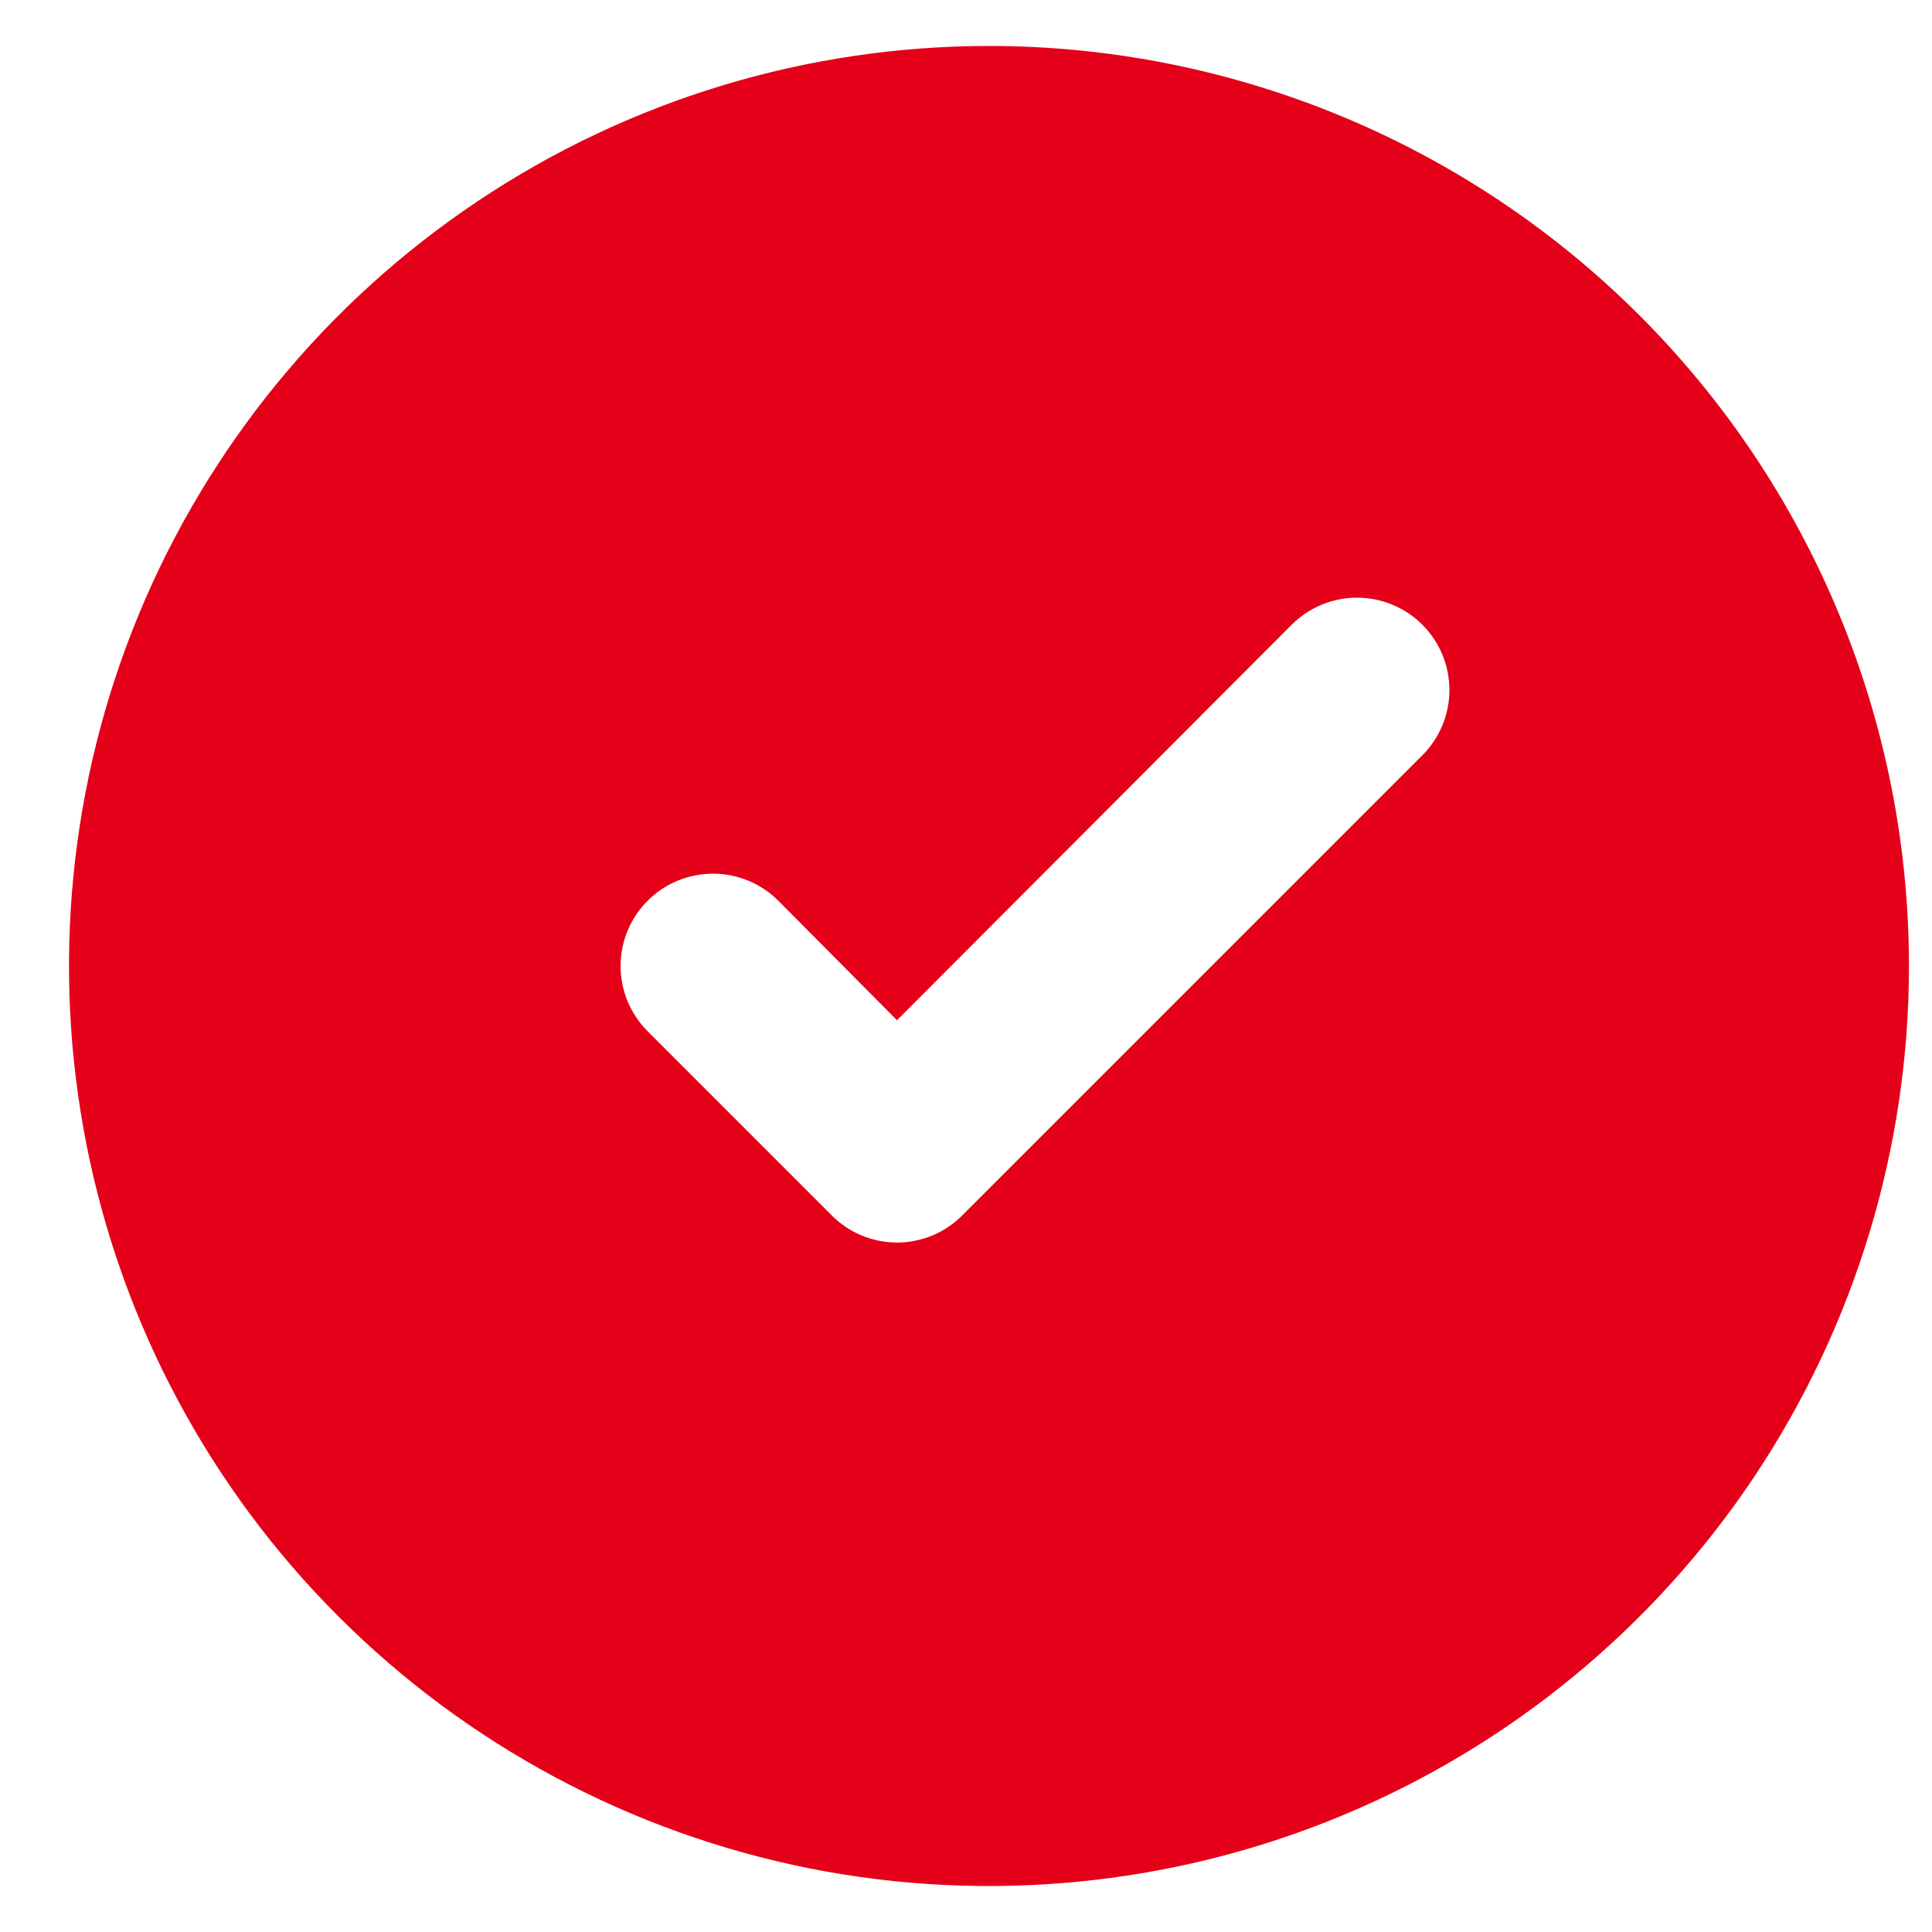 <svg width="14" height="14" viewBox="0 0 14 14" fill="none" xmlns="http://www.w3.org/2000/svg">
<path d="M7.167 0.333C5.848 0.333 4.559 0.724 3.463 1.457C2.367 2.189 1.512 3.231 1.007 4.449C0.503 5.667 0.371 7.007 0.628 8.301C0.885 9.594 1.52 10.782 2.453 11.714C3.385 12.646 4.573 13.281 5.866 13.539C7.159 13.796 8.5 13.664 9.718 13.159C10.936 12.655 11.977 11.8 12.71 10.704C13.442 9.607 13.833 8.319 13.833 7C13.833 6.125 13.661 5.258 13.326 4.449C12.991 3.64 12.5 2.905 11.881 2.286C11.262 1.667 10.527 1.176 9.718 0.841C8.909 0.506 8.042 0.333 7.167 0.333ZM10.307 5.473L6.973 8.807C6.911 8.869 6.838 8.919 6.756 8.953C6.675 8.986 6.588 9.004 6.5 9.004C6.412 9.004 6.325 8.986 6.244 8.953C6.162 8.919 6.089 8.869 6.027 8.807L4.693 7.473C4.568 7.348 4.497 7.178 4.497 7C4.497 6.822 4.568 6.652 4.693 6.527C4.819 6.401 4.989 6.331 5.167 6.331C5.344 6.331 5.514 6.401 5.64 6.527L6.5 7.393L9.36 4.527C9.486 4.401 9.656 4.331 9.833 4.331C10.011 4.331 10.181 4.401 10.307 4.527C10.432 4.652 10.503 4.822 10.503 5C10.503 5.178 10.432 5.348 10.307 5.473Z" fill="#E50019"/>
</svg>
